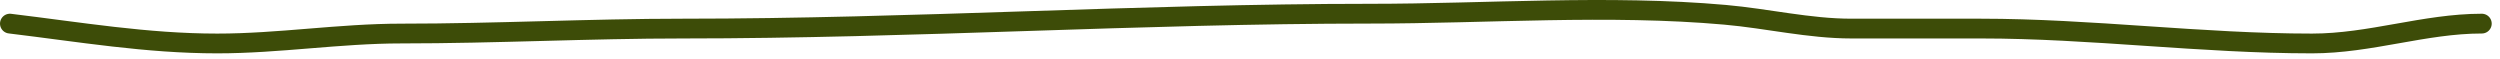 <?xml version="1.0" encoding="UTF-8"?> <svg xmlns="http://www.w3.org/2000/svg" width="253" height="6" viewBox="0 0 253 6" fill="none"><path d="M1 2.39C8.113 3.247 14.844 4.399 21.986 4.399C28.245 4.399 34.338 3.394 40.628 3.394C50.16 3.394 59.662 2.892 69.15 2.892C92.379 2.892 115.447 1.385 138.639 1.385C150.461 1.385 162.794 0.449 174.584 1.497C178.875 1.878 183.077 2.892 187.365 2.892C191.728 2.892 196.091 2.892 200.454 2.892C211.647 2.892 222.781 4.399 233.97 4.399C239.876 4.399 245.365 2.39 251.161 2.39" stroke="#3D4C08" stroke-width="2" stroke-linecap="round"></path></svg> 